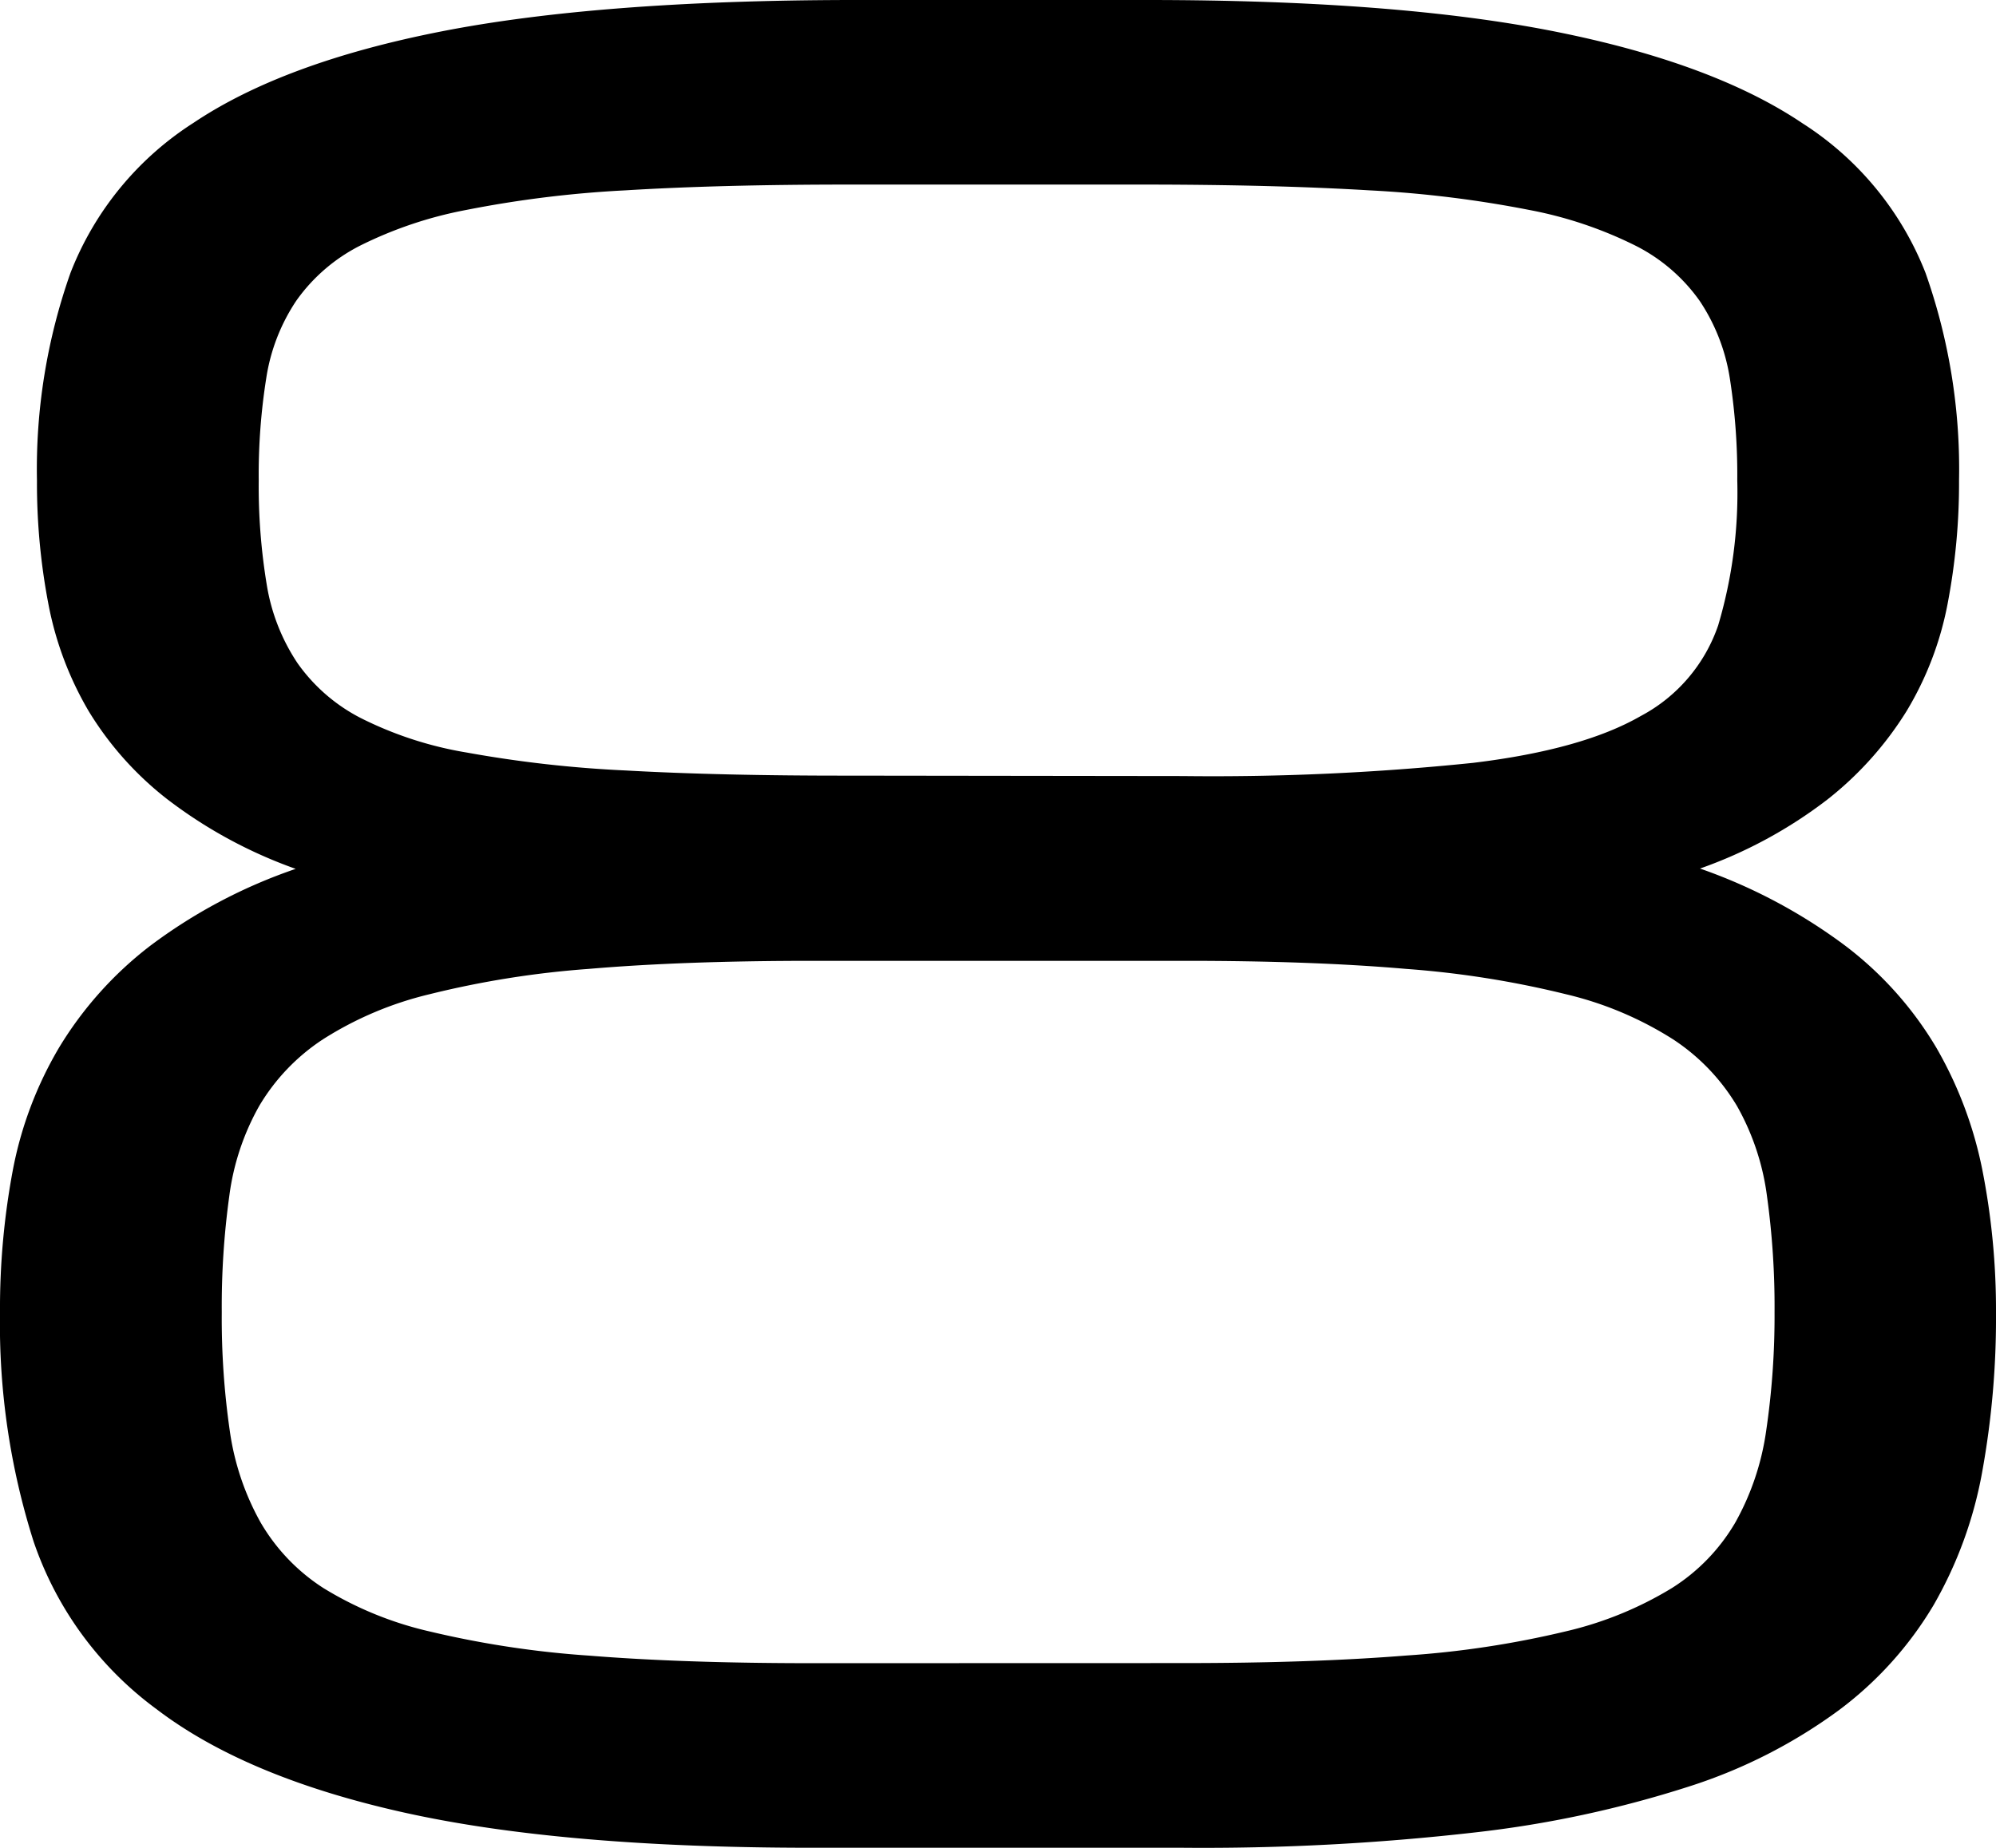 <?xml version="1.0" encoding="UTF-8"?> <svg xmlns="http://www.w3.org/2000/svg" viewBox="0 0 190.09 176.01"> <g id="Layer_2" data-name="Layer 2"> <g id="Layer_1-2" data-name="Layer 1"> <path d="M109.24,0Q133,0,148.07,3t23.6,8.75A29.81,29.81,0,0,1,183.38,26a56.06,56.06,0,0,1,3.19,19.74,61.11,61.11,0,0,1-1.1,11.83,31,31,0,0,1-3.9,10.17A32.47,32.47,0,0,1,174,76.18a43.76,43.76,0,0,1-12.1,6.55,51.21,51.21,0,0,1,13.86,7.37,33.86,33.86,0,0,1,8.64,9.68,38.09,38.09,0,0,1,4.4,11.71A69,69,0,0,1,190.09,125a82.05,82.05,0,0,1-1.32,15.23,39.4,39.4,0,0,1-4.62,12.65,34.43,34.43,0,0,1-9,10,49.51,49.51,0,0,1-14.25,7.27,104.71,104.71,0,0,1-20.52,4.4A227.88,227.88,0,0,1,112.65,176H77.33q-23.76,0-38.83-3.35t-23.59-9.85a33,33,0,0,1-11.72-16A68.49,68.49,0,0,1,0,125a71.45,71.45,0,0,1,1.21-13.48,36.15,36.15,0,0,1,4.4-11.71,35.1,35.1,0,0,1,8.64-9.68,49.81,49.81,0,0,1,13.91-7.37A44.7,44.7,0,0,1,16,76.18a31.08,31.08,0,0,1-7.54-8.42A31.81,31.81,0,0,1,4.62,57.59a61.11,61.11,0,0,1-1.1-11.83A56.06,56.06,0,0,1,6.71,26a29.77,29.77,0,0,1,11.72-14.3Q27,5.95,42,3T80.85,0Zm3.41,158.41q12.31,0,21.28-.72a91,91,0,0,0,15.18-2.3,34.33,34.33,0,0,0,10.12-4.13,18.27,18.27,0,0,0,6.05-6.27,25,25,0,0,0,2.92-8.69A74.83,74.83,0,0,0,169,125a76.62,76.62,0,0,0-.72-11.06,23.61,23.61,0,0,0-2.85-8.58A19.56,19.56,0,0,0,159.34,99a33.24,33.24,0,0,0-10.17-4.29,91.31,91.31,0,0,0-15.24-2.42q-9-.78-21.28-.77H77.33q-12.31,0-21.28.77a89.82,89.82,0,0,0-15.18,2.42A33.23,33.23,0,0,0,30.75,99a19.43,19.43,0,0,0-6.05,6.32,23.61,23.61,0,0,0-2.86,8.58A76.62,76.62,0,0,0,21.12,125a74.83,74.83,0,0,0,.77,11.33A25,25,0,0,0,24.81,145a18.46,18.46,0,0,0,6,6.27,33.66,33.66,0,0,0,10.12,4.13,92.32,92.32,0,0,0,15.18,2.3q8.91.72,21.23.72Zm0-84.49a240.47,240.47,0,0,0,27.66-1.26q10.4-1.26,15.95-4.46a15.42,15.42,0,0,0,7.37-8.63,44.34,44.34,0,0,0,1.82-13.81,59.74,59.74,0,0,0-.71-9.73,18.33,18.33,0,0,0-2.87-7.37,16.69,16.69,0,0,0-6.05-5.23A38.75,38.75,0,0,0,145.65,20a107.7,107.7,0,0,0-15.24-1.87q-9-.54-21.28-.55H80.85q-12.31,0-21.28.55A106,106,0,0,0,44.39,20a38.72,38.72,0,0,0-10.12,3.41,16.69,16.69,0,0,0-6.05,5.23A18.17,18.17,0,0,0,25.36,36a58.57,58.57,0,0,0-.72,9.73,57.55,57.55,0,0,0,.77,10,18.86,18.86,0,0,0,2.92,7.43,16.7,16.7,0,0,0,6,5.22,35.2,35.2,0,0,0,10.12,3.3,114.74,114.74,0,0,0,15.18,1.71q8.91.5,21.23.49Z"></path> </g> </g> </svg> 